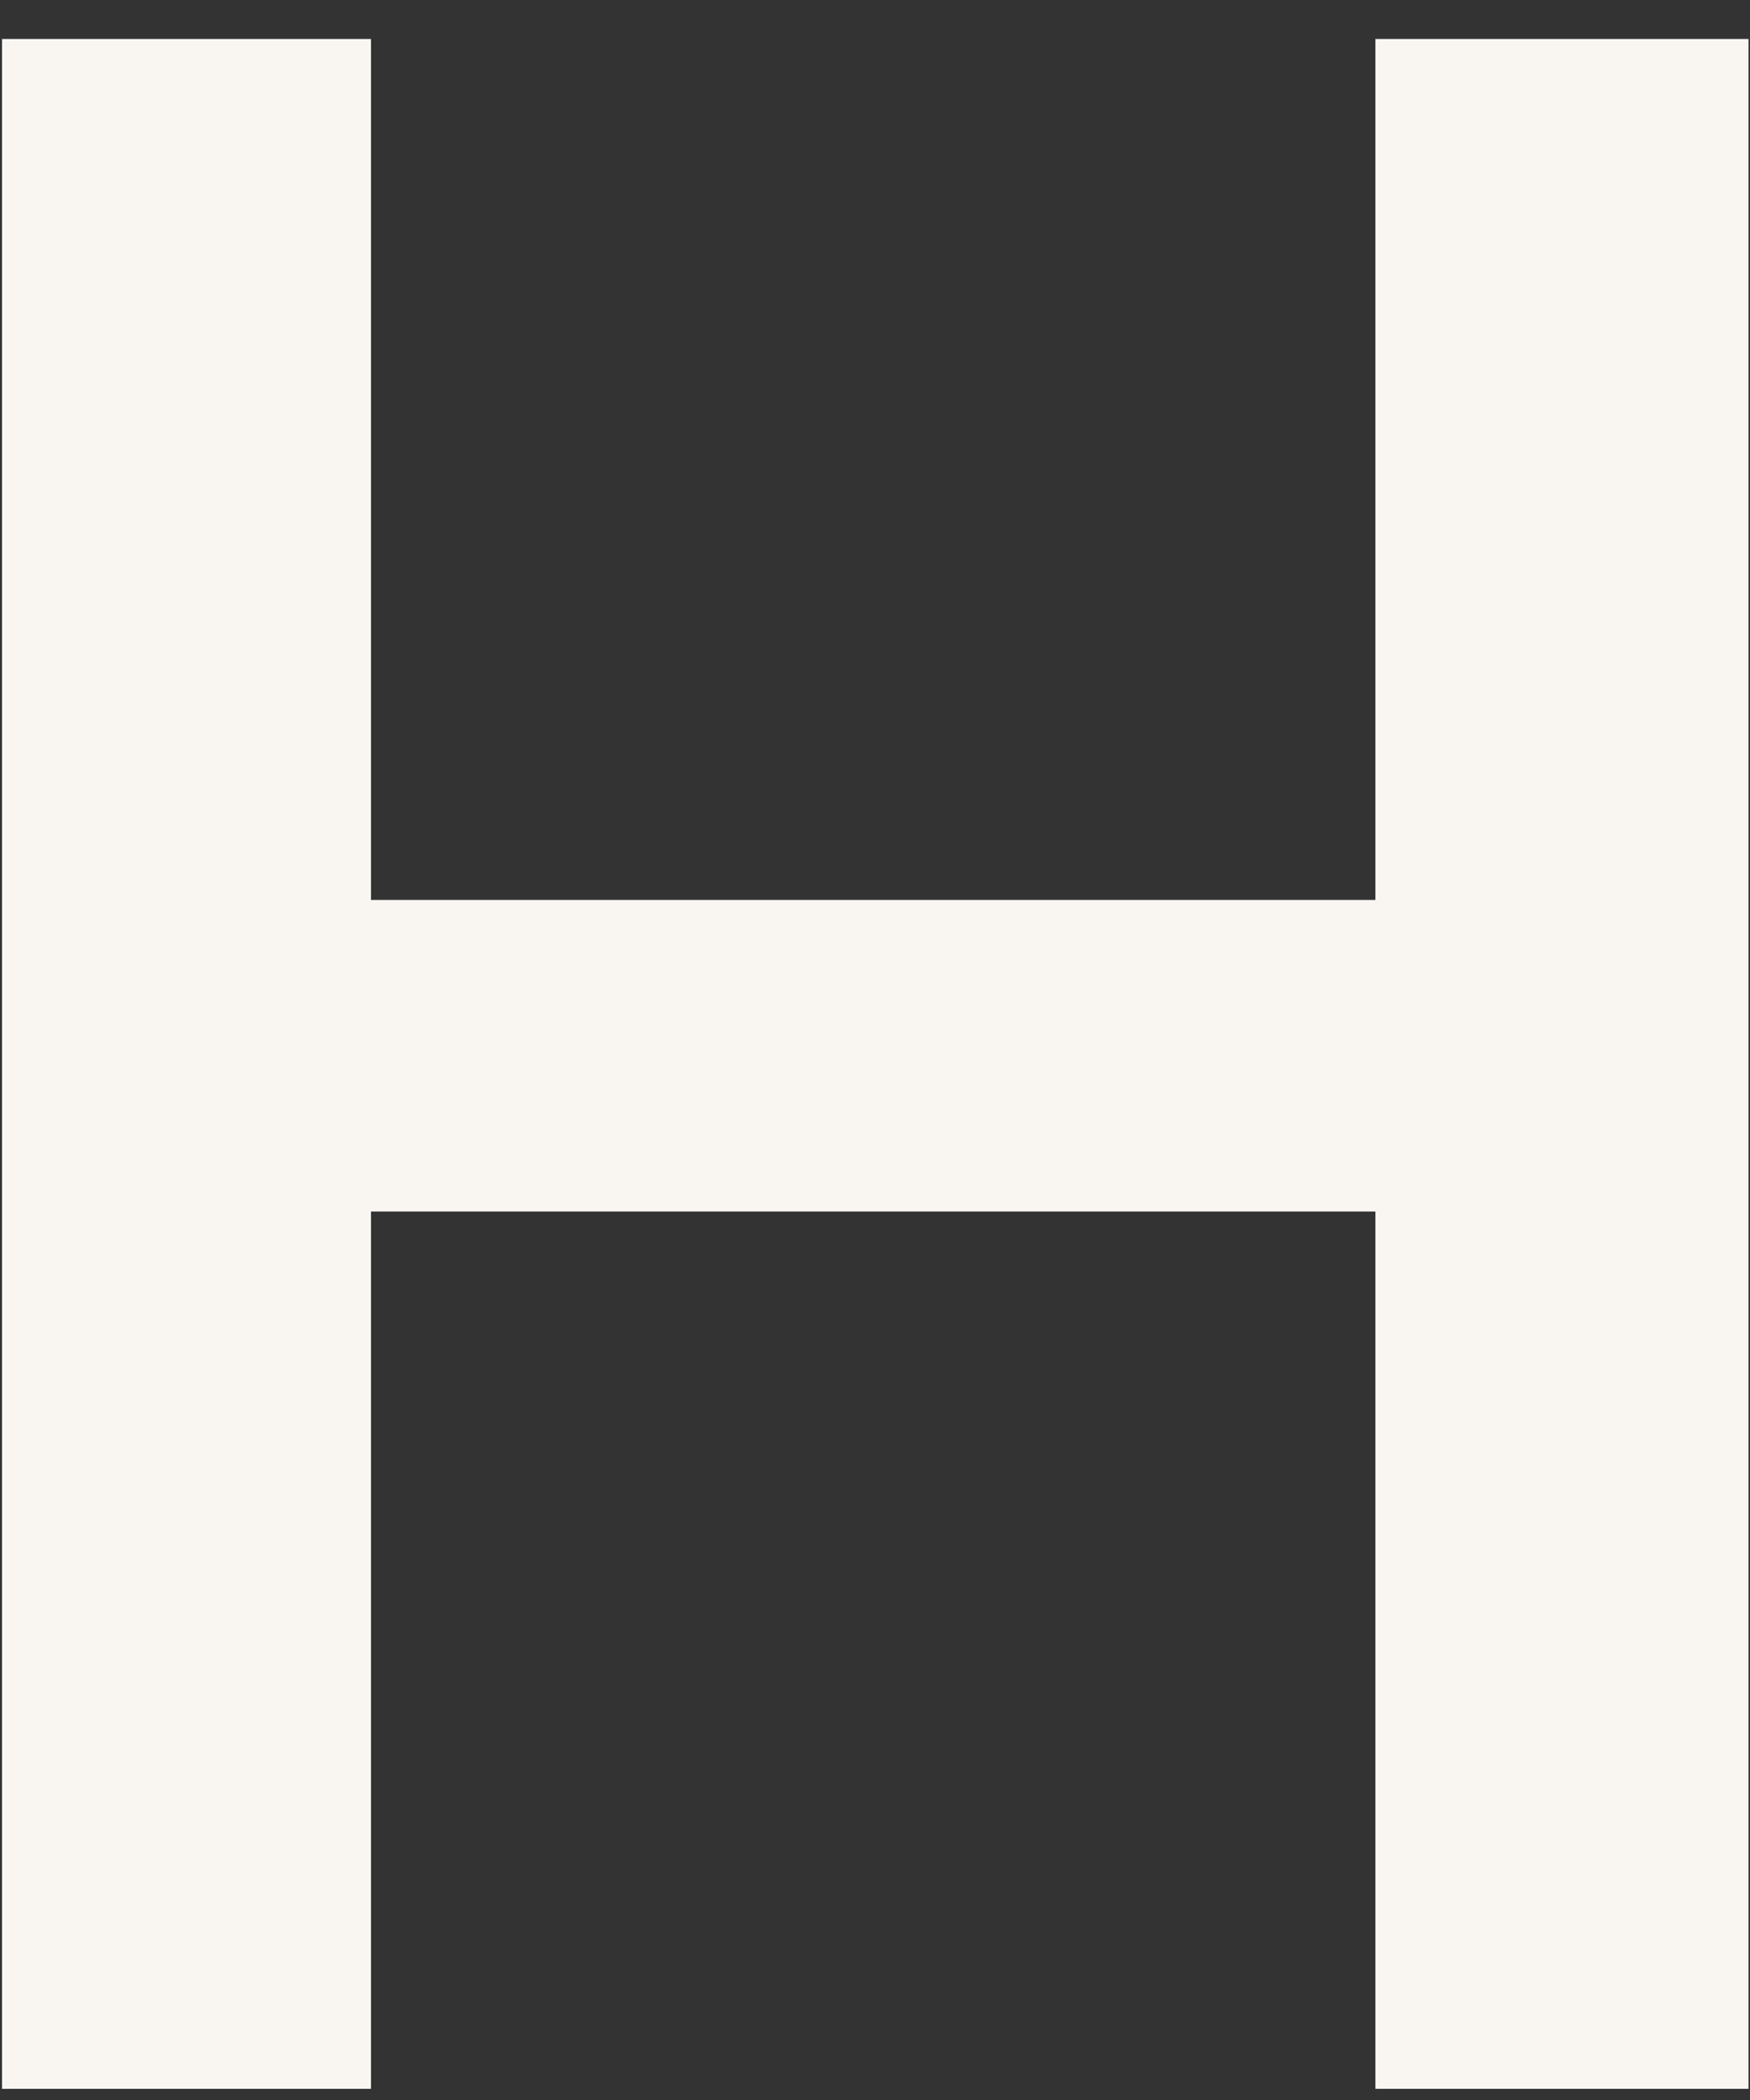 <?xml version="1.0" encoding="UTF-8"?> <svg xmlns="http://www.w3.org/2000/svg" width="40" height="48" viewBox="0 0 40 48" fill="none"><rect x="0" y="0" width="40" height="48" fill="#333333" stroke="none"/><path d="M8.48 0.891V20.57H31.438V0.891H39.966V47.745H31.438V27.692H8.48V47.745H0.046V0.891H8.48Z" fill="#F9F6F2"></path></svg> 